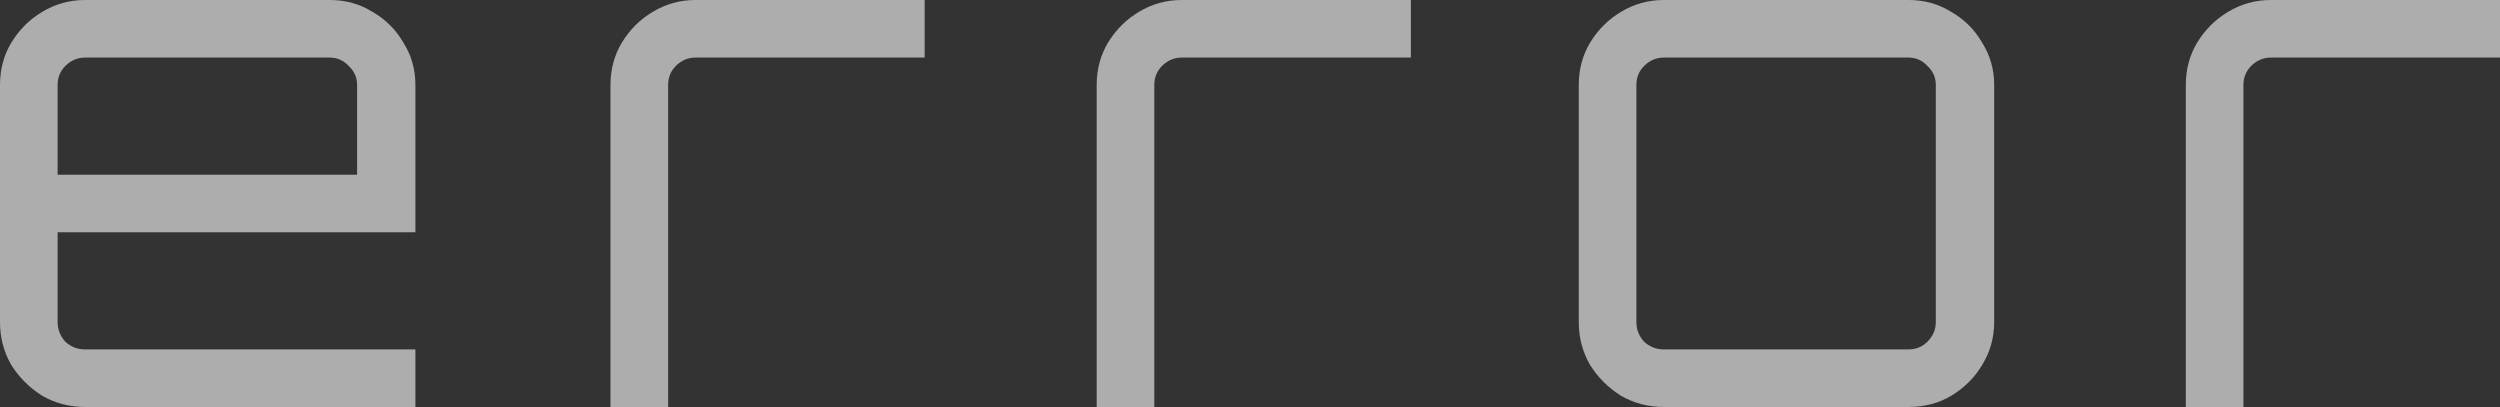 <?xml version="1.0" encoding="UTF-8"?> <svg xmlns="http://www.w3.org/2000/svg" width="43" height="7" viewBox="0 0 43 7" fill="none"><rect x="0" y="0" width="43" height="7" fill="#333333" stroke="none"/><path d="M1.463 7C1.197 7 0.951 6.936 0.725 6.807C0.508 6.67 0.33 6.493 0.193 6.276C0.064 6.051 0 5.805 0 5.54V1.46C0 1.195 0.064 0.953 0.193 0.736C0.33 0.511 0.508 0.334 0.725 0.205C0.951 0.068 1.197 0 1.463 0H5.67C5.944 0 6.19 0.068 6.408 0.205C6.633 0.334 6.811 0.511 6.94 0.736C7.077 0.953 7.145 1.195 7.145 1.46V3.995H0.991V5.54C0.991 5.668 1.036 5.781 1.124 5.878C1.221 5.966 1.334 6.01 1.463 6.01H7.145V7H1.463ZM0.991 3.005H6.142V1.46C6.142 1.332 6.093 1.223 5.997 1.134C5.908 1.038 5.799 0.99 5.67 0.99H1.463C1.334 0.99 1.221 1.038 1.124 1.134C1.036 1.223 0.991 1.332 0.991 1.46V3.005Z" fill="white" fill-opacity="0.6"></path><path d="M10.5 7V1.46C10.5 1.195 10.565 0.953 10.694 0.736C10.831 0.511 11.008 0.334 11.226 0.205C11.451 0.068 11.697 0 11.963 0H15.904V0.99H11.963C11.834 0.99 11.721 1.038 11.624 1.134C11.536 1.223 11.492 1.332 11.492 1.46V7H10.5Z" fill="white" fill-opacity="0.6"></path><path d="M18.863 7V1.46C18.863 1.195 18.927 0.953 19.056 0.736C19.193 0.511 19.371 0.334 19.588 0.205C19.814 0.068 20.06 0 20.326 0H24.267V0.99H20.326C20.197 0.99 20.084 1.038 19.987 1.134C19.899 1.223 19.854 1.332 19.854 1.46V7H18.863Z" fill="white" fill-opacity="0.6"></path><path d="M28.618 7C28.352 7 28.106 6.936 27.88 6.807C27.663 6.67 27.485 6.493 27.348 6.276C27.219 6.051 27.155 5.805 27.155 5.54V1.46C27.155 1.195 27.219 0.953 27.348 0.736C27.485 0.511 27.663 0.334 27.88 0.205C28.106 0.068 28.352 0 28.618 0H32.825C33.099 0 33.345 0.068 33.562 0.205C33.788 0.334 33.965 0.511 34.094 0.736C34.231 0.953 34.3 1.195 34.3 1.46V5.54C34.3 5.805 34.231 6.051 34.094 6.276C33.965 6.493 33.788 6.67 33.562 6.807C33.345 6.936 33.099 7 32.825 7H28.618ZM28.618 6.01H32.825C32.954 6.01 33.063 5.966 33.151 5.878C33.248 5.781 33.296 5.668 33.296 5.54V1.46C33.296 1.332 33.248 1.223 33.151 1.134C33.063 1.038 32.954 0.99 32.825 0.99H28.618C28.489 0.99 28.376 1.038 28.279 1.134C28.19 1.223 28.146 1.332 28.146 1.46V5.54C28.146 5.668 28.19 5.781 28.279 5.878C28.376 5.966 28.489 6.01 28.618 6.01Z" fill="white" fill-opacity="0.6"></path><path d="M37.596 7V1.46C37.596 1.195 37.66 0.953 37.789 0.736C37.926 0.511 38.104 0.334 38.321 0.205C38.547 0.068 38.793 0 39.059 0H43V0.99H39.059C38.93 0.99 38.817 1.038 38.72 1.134C38.632 1.223 38.587 1.332 38.587 1.46V7H37.596Z" fill="white" fill-opacity="0.6"></path></svg> 
